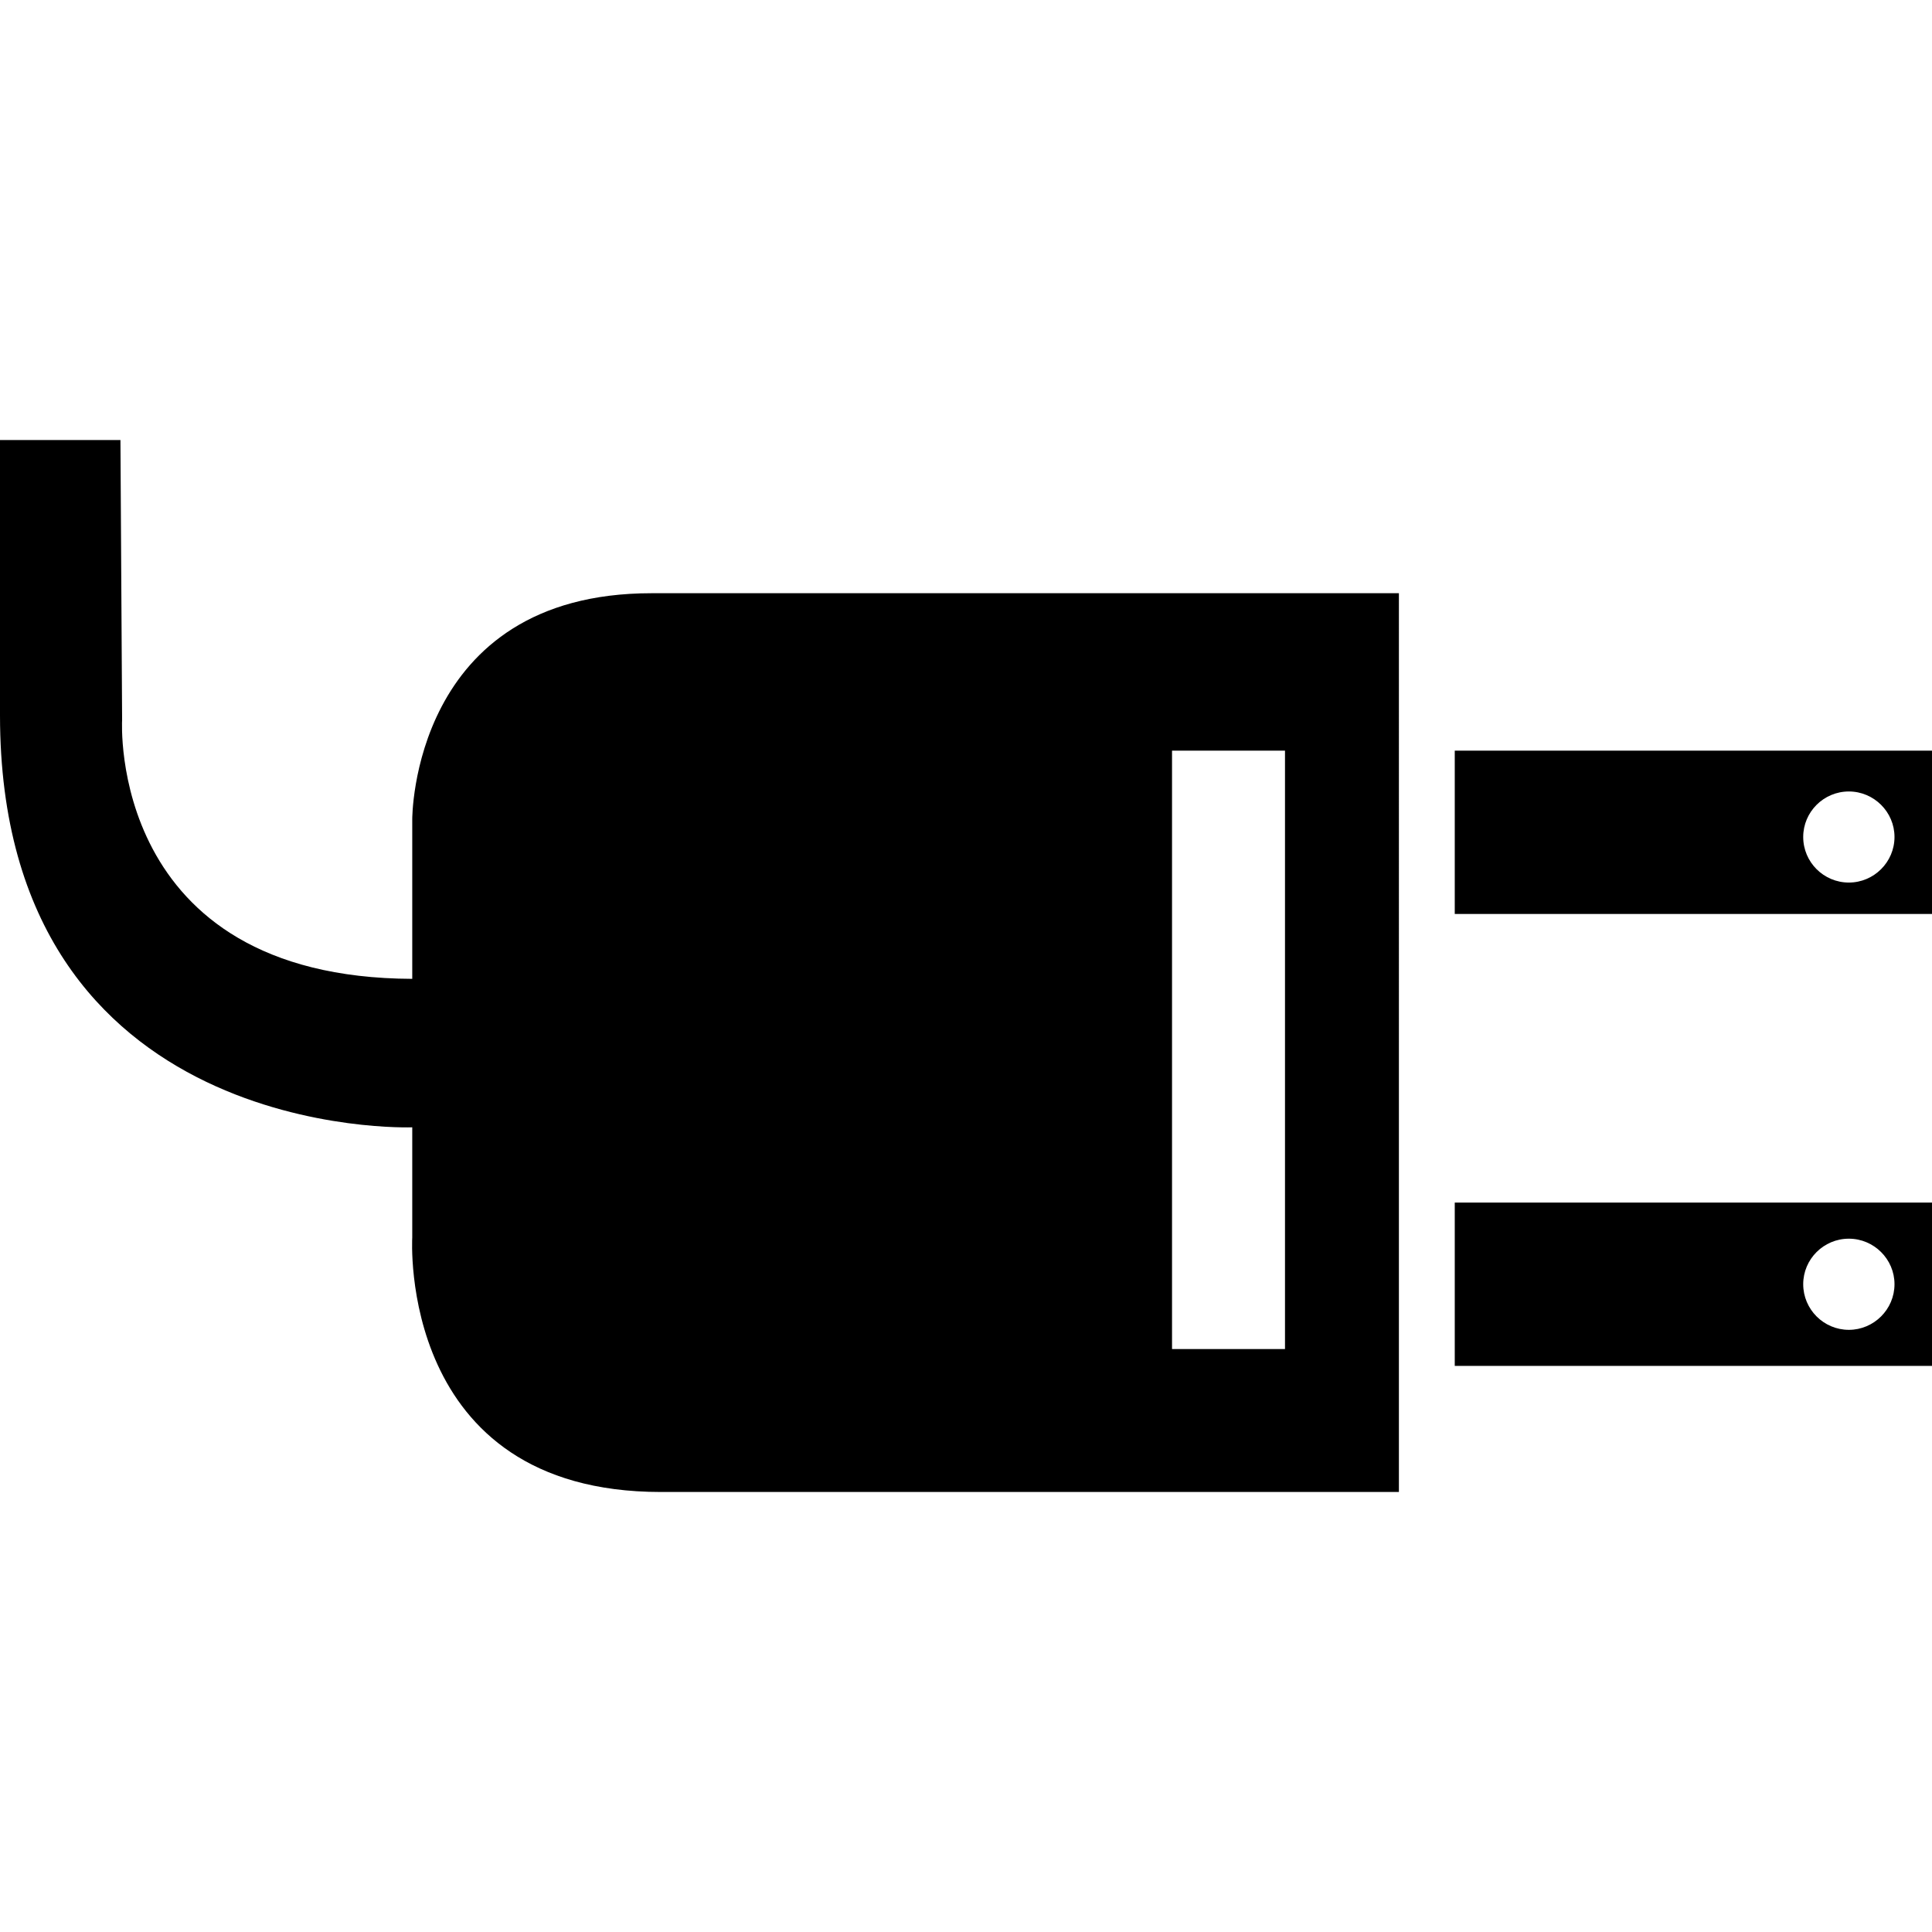 <?xml version="1.0" encoding="iso-8859-1"?>
<!-- Uploaded to: SVG Repo, www.svgrepo.com, Generator: SVG Repo Mixer Tools -->
<svg fill="#000000" height="800px" width="800px" version="1.1" id="Capa_1" xmlns="http://www.w3.org/2000/svg" xmlns:xlink="http://www.w3.org/1999/xlink" 
	 viewBox="0 0 28.953 28.953" xml:space="preserve">
<g>
	<path d="M6.178,12.278v2.391c-4.573-0.016-4.348-3.878-4.348-3.878L1.805,6.594H0v4.124c0,6.415,6.178,6.176,6.178,6.176v-0.153
		v1.806c0,0-0.227,3.812,3.725,3.812c4.682,0,11.061,0,11.061,0V8.89c0,0-6.508,0-11.201,0C6.164,8.89,6.178,12.278,6.178,12.278z
		 M17.564,11.249h1.693v8.968h-1.693V11.249z"/>
	<path d="M21.801,20.469h7.152v-2.447h-7.152V20.469z M27.707,18.563c0.375,0,0.684,0.306,0.684,0.682
		c0,0.377-0.309,0.684-0.684,0.684c-0.377,0-0.684-0.307-0.684-0.684C27.023,18.869,27.33,18.563,27.707,18.563z"/>
	<path d="M21.801,11.249v2.448h7.152v-2.448H21.801z M27.707,13.226c-0.377,0-0.684-0.306-0.684-0.683
		c0-0.376,0.307-0.682,0.684-0.682c0.375,0,0.684,0.306,0.684,0.682C28.391,12.92,28.082,13.226,27.707,13.226z"/>
	<g>
	</g>
	<g>
	</g>
	<g>
	</g>
	<g>
	</g>
	<g>
	</g>
	<g>
	</g>
	<g>
	</g>
	<g>
	</g>
	<g>
	</g>
	<g>
	</g>
	<g>
	</g>
	<g>
	</g>
	<g>
	</g>
	<g>
	</g>
	<g>
	</g>
</g>
</svg>